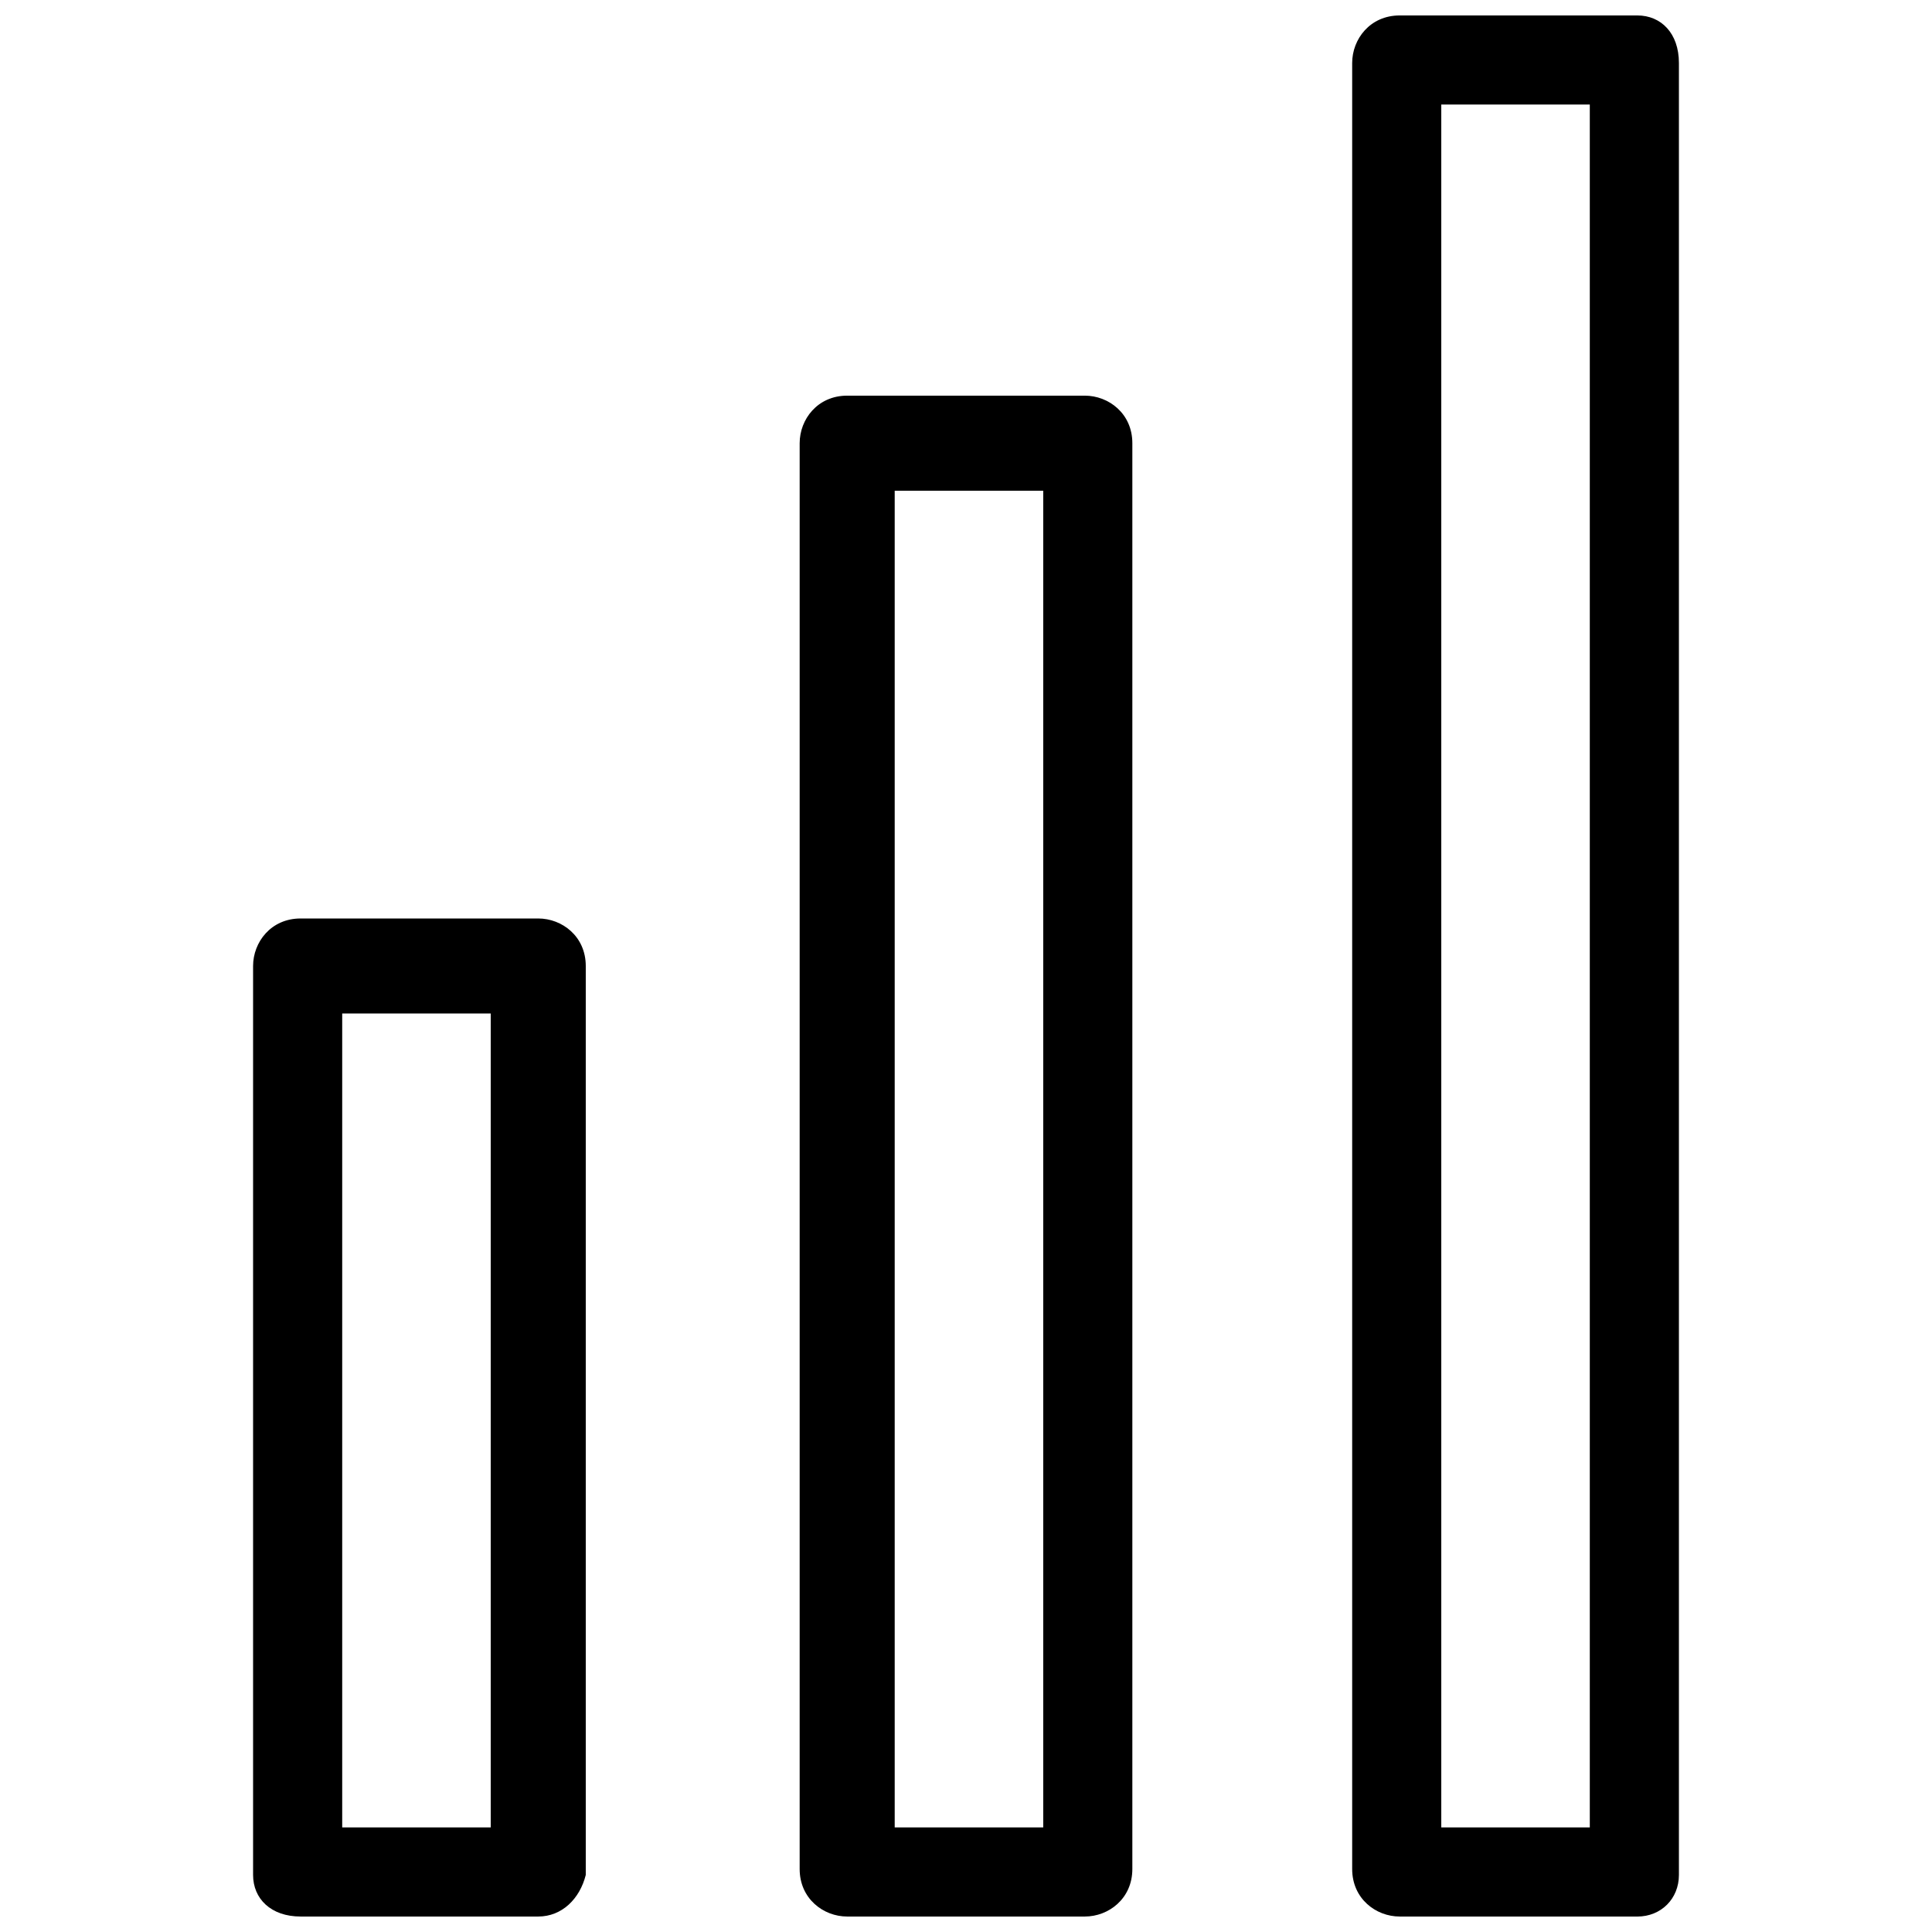 <?xml version="1.0" encoding="UTF-8"?>
<!-- The Best Svg Icon site in the world: iconSvg.co, Visit us! https://iconsvg.co -->
<svg width="800px" height="800px" version="1.1" viewBox="144 144 512 512" xmlns="http://www.w3.org/2000/svg">
 <defs>
  <clipPath id="c">
   <path d="m211 387h89v264.9h-89z"/>
  </clipPath>
  <clipPath id="b">
   <path d="m355 248h90v403.9h-90z"/>
  </clipPath>
  <clipPath id="a">
   <path d="m502 148.09h87v503.81h-87z"/>
  </clipPath>
 </defs>
 <g>
  <g clip-path="url(#c)">
   <path d="m286.64 651.9h-62.977c-7.871 0-12.594-4.723-12.594-11.02v-240.88c0-6.297 4.723-12.594 12.594-12.594h62.977c6.297 0 12.594 4.723 12.594 12.594v240.88c-1.57 6.297-6.297 11.02-12.594 11.02zm-51.953-23.613h39.359v-215.7h-39.359z"/>
  </g>
  <g clip-path="url(#b)">
   <path d="m431.49 651.9h-62.977c-6.297 0-12.594-4.723-12.594-12.594v-377.86c0-6.297 4.723-12.594 12.594-12.594h62.977c6.297 0 12.594 4.723 12.594 12.594v377.86c0 7.871-6.297 12.594-12.594 12.594zm-50.383-23.613h39.359v-354.24h-39.359z"/>
  </g>
  <g clip-path="url(#a)">
   <path d="m577.91 651.9h-62.977c-6.297 0-12.594-4.723-12.594-12.594v-478.62c0-6.297 4.723-12.594 12.594-12.594h62.977c6.297 0 11.02 4.723 11.02 12.594v480.2c0 6.297-4.723 11.02-11.02 11.02zm-51.957-23.613h39.359v-456.58h-39.359z"/>
  </g>
 </g>
</svg>